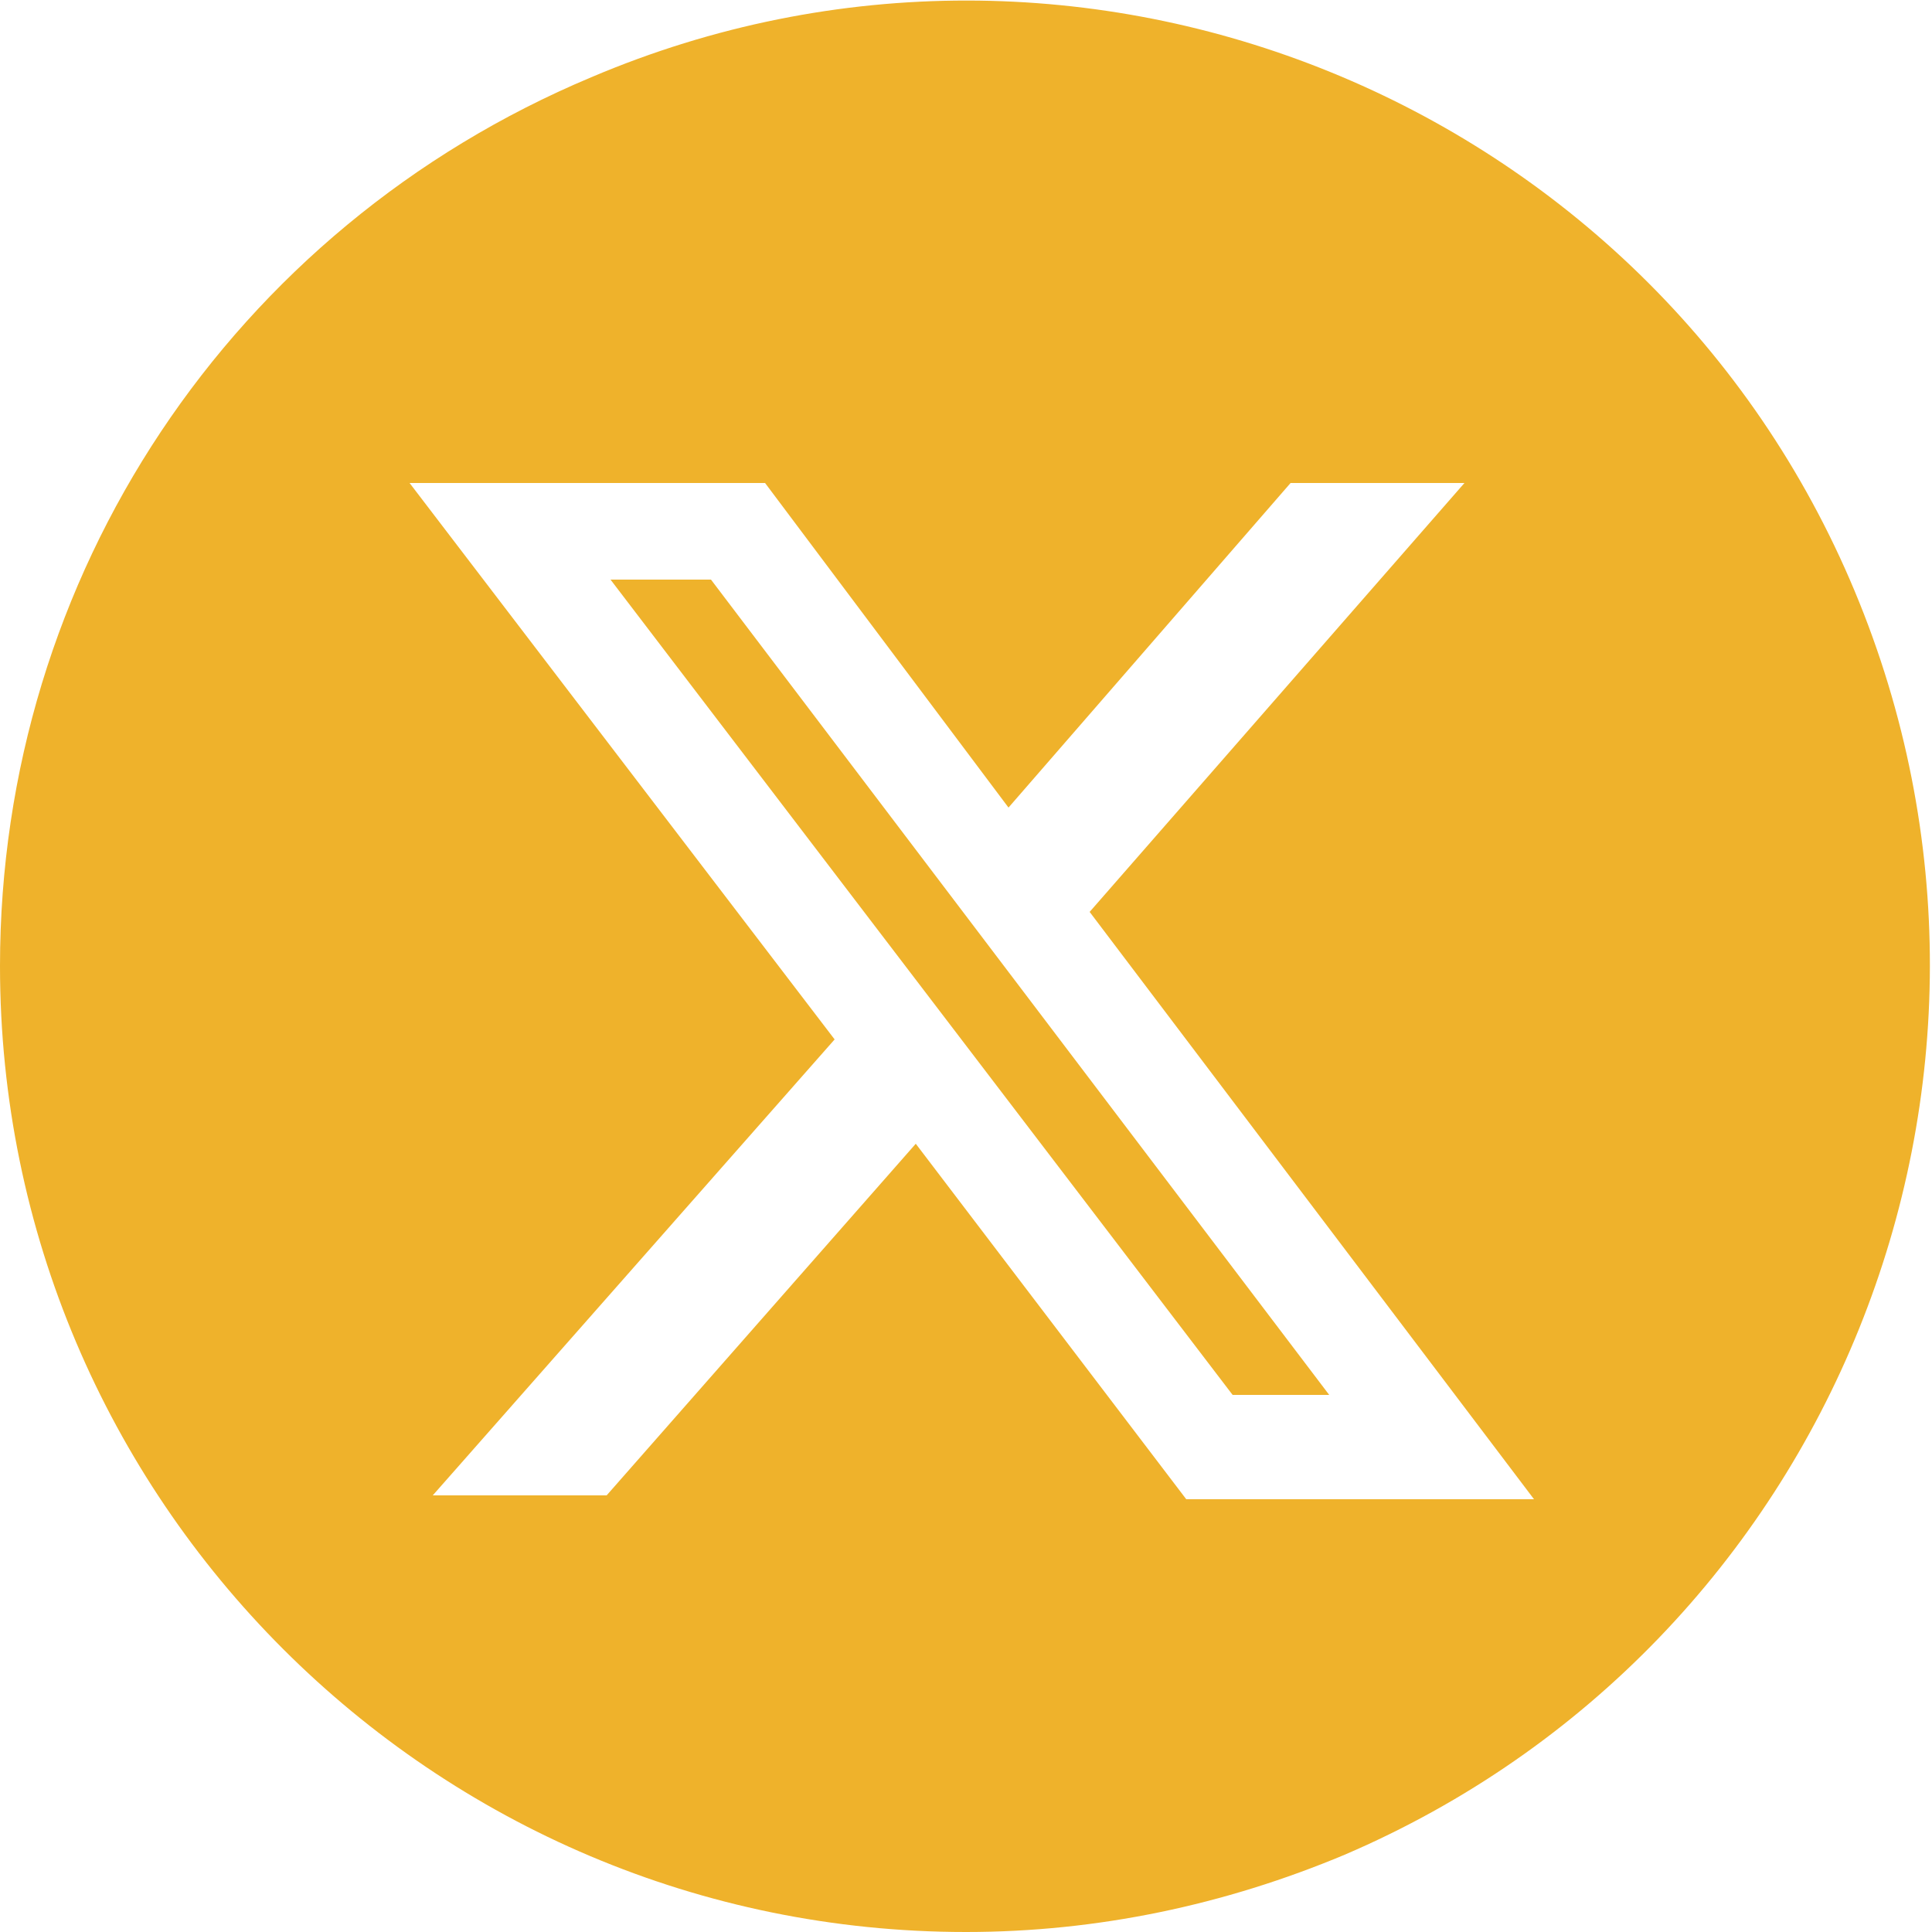 <?xml version="1.0" encoding="utf-8"?>
<!-- Generator: Adobe Illustrator 28.1.0, SVG Export Plug-In . SVG Version: 6.00 Build 0)  -->
<svg version="1.1" id="レイヤー_1" xmlns="http://www.w3.org/2000/svg" xmlns:xlink="http://www.w3.org/1999/xlink" x="0px"
	 y="0px" viewBox="0 0 50 50" style="enable-background:new 0 0 50 50;" xml:space="preserve">
<style type="text/css">
	.st0{fill:rgb(239, 178, 43);}
	.st2{fill: rgb(239, 178, 43); }
</style>
<path id="中マド_4" class="st2" d="M25,50C11.2,50,0,38.8,0,25C0,14.9,6,5.9,15.3,2C28-3.4,42.7,2.6,48,15.3
	C53.3,28,47.4,42.6,34.8,48C31.7,49.3,28.4,50,25,50z M23.7,29.6L23.7,29.6l7,9.2h9L28.2,23.6l9.7-11.1h-4.5l-7.3,8.4l-6.3-8.4h-9.2
	l11,14.4L11.2,38.7h4.5L23.7,29.6L23.7,29.6z M34.4,36.1h-2.5L15.8,15h2.6L34.4,36.1L34.4,36.1z"/>
</svg>
